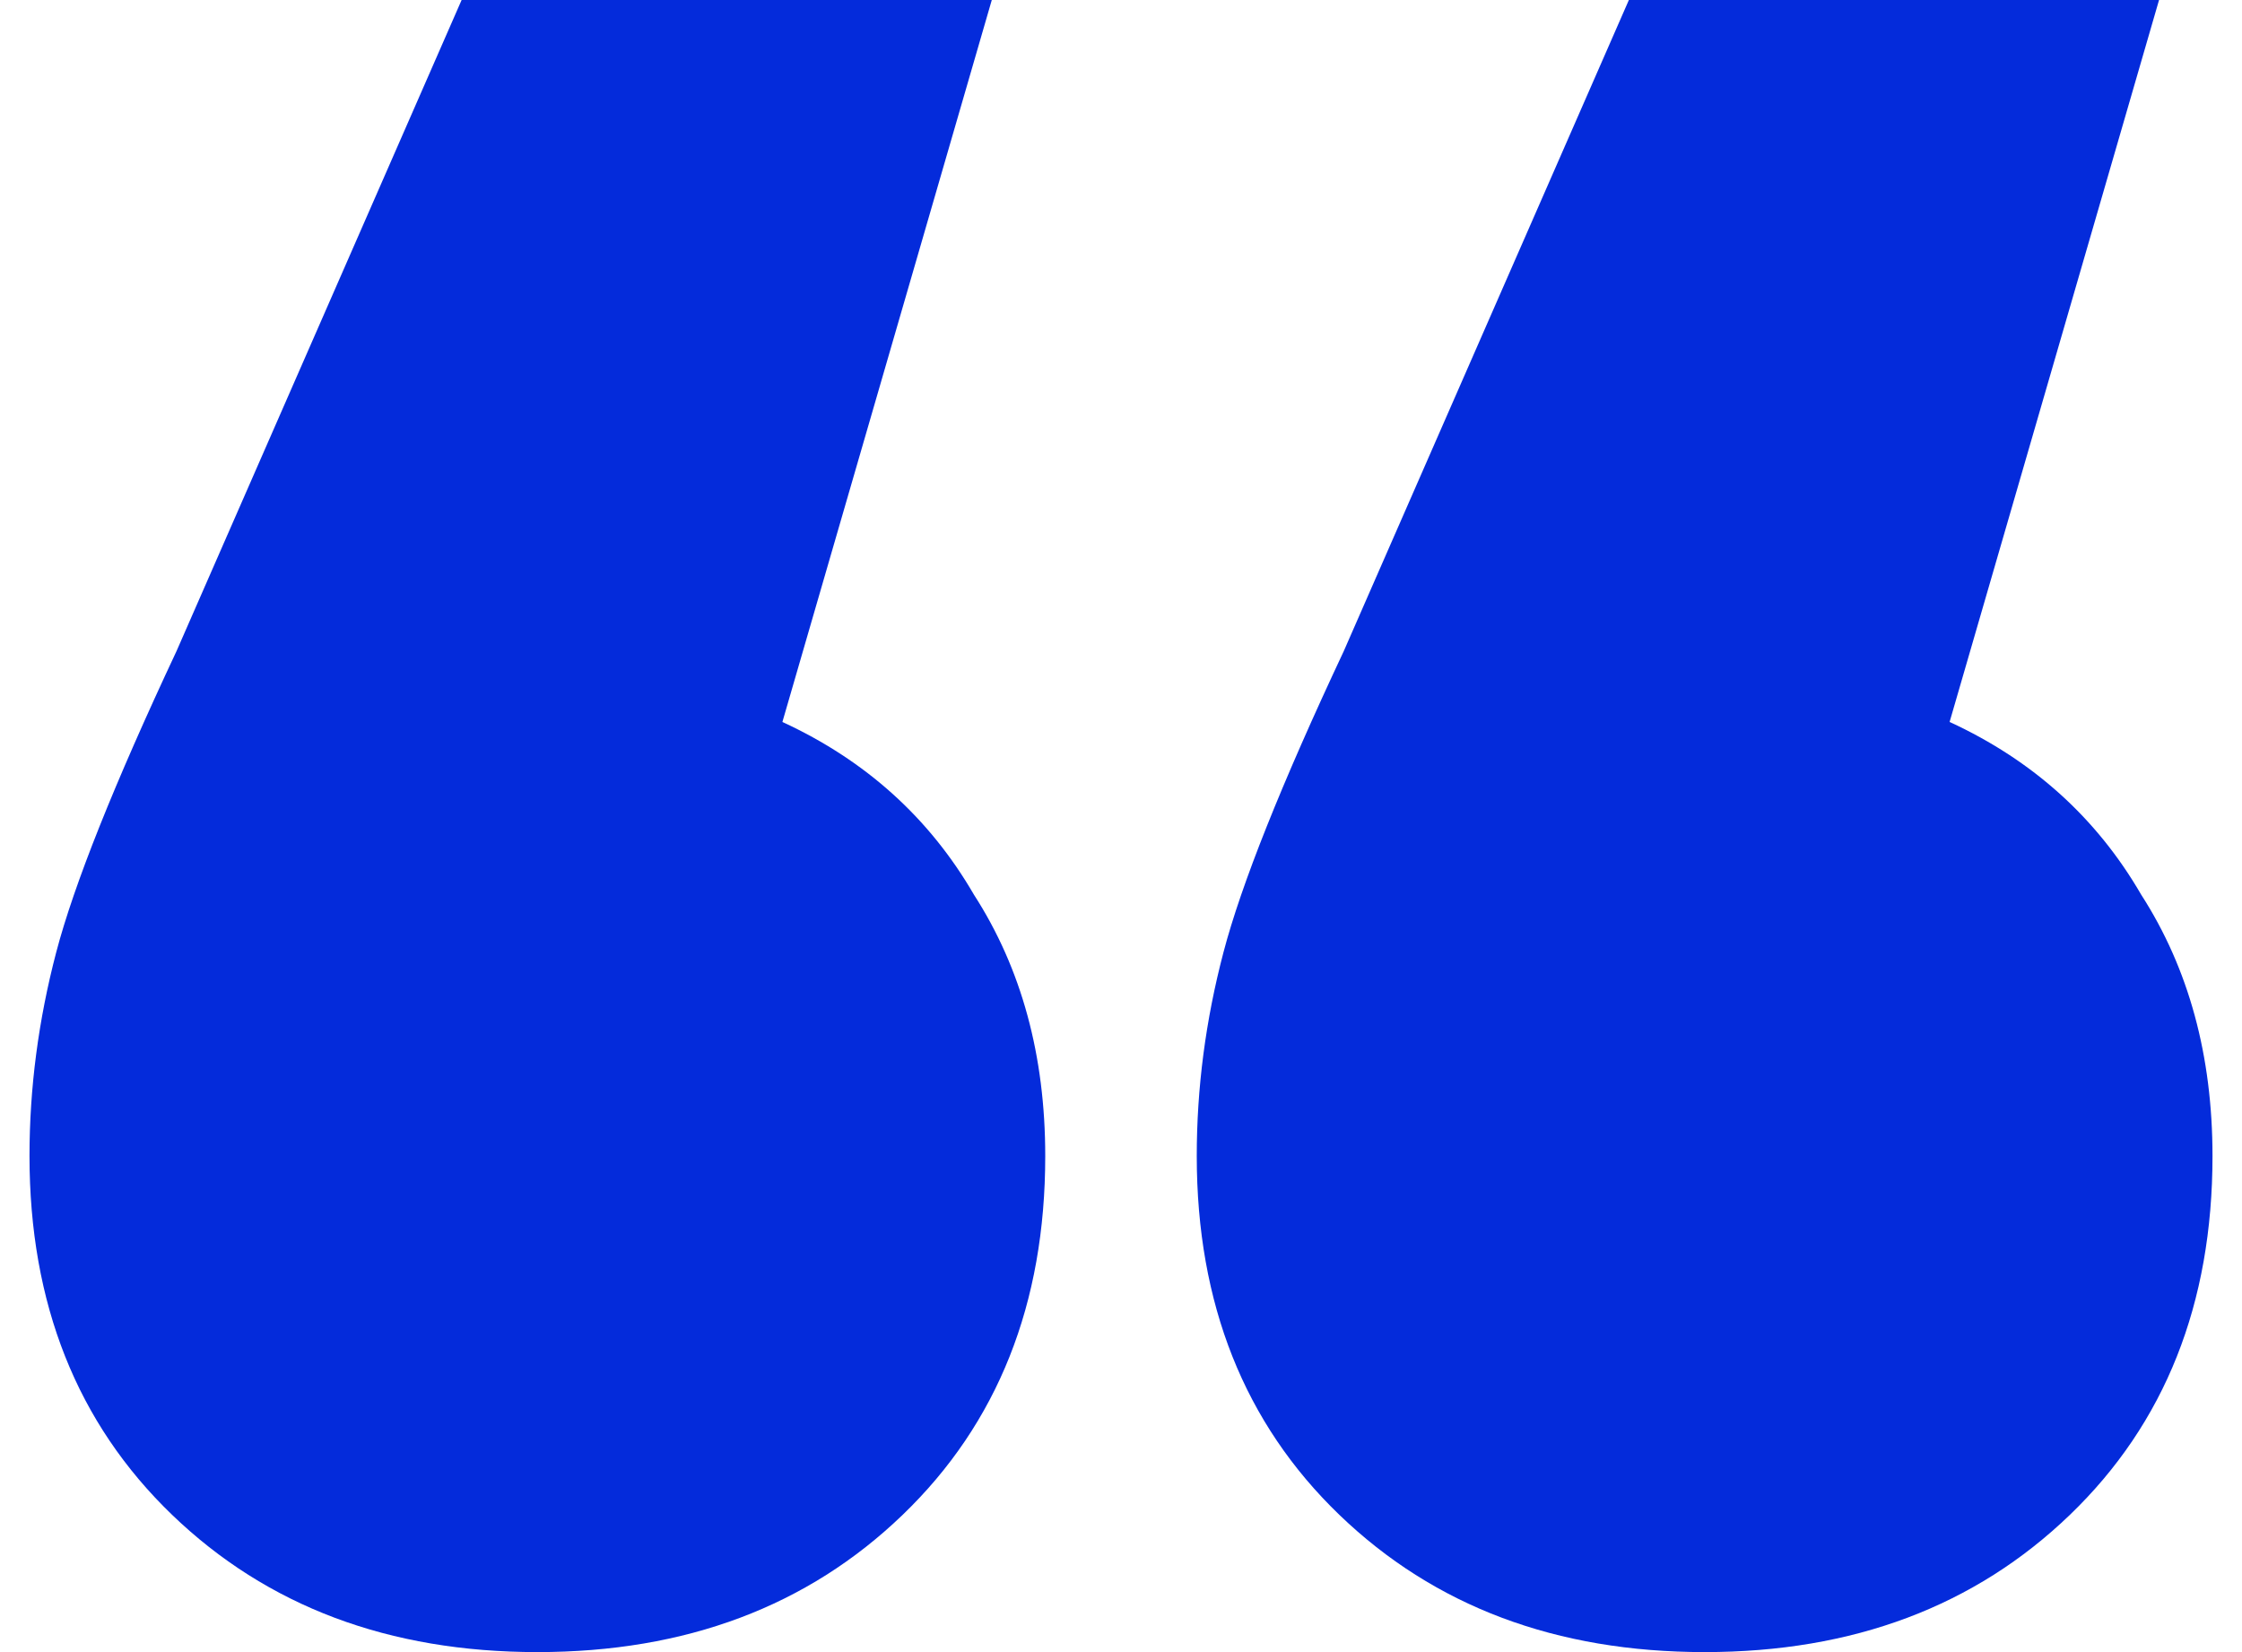 <svg width="38" height="28" fill="none" xmlns="http://www.w3.org/2000/svg"><path d="M13.261 12.236c1.41.65 2.492 1.626 3.247 2.928.806 1.25 1.208 2.727 1.208 4.429 0 2.502-.805 4.529-2.416 6.08C13.69 27.224 11.625 28 9.108 28c-2.517 0-4.58-.776-6.192-2.327C1.306 24.122.5 22.095.5 19.593c0-1.151.151-2.303.453-3.454.302-1.15.982-2.852 2.039-5.104L7.824 0h8.986l-3.549 12.236Zm19.784 0c1.41.65 2.492 1.626 3.247 2.928.805 1.25 1.208 2.727 1.208 4.429 0 2.502-.805 4.529-2.416 6.08C33.473 27.224 31.409 28 28.892 28c-2.517 0-4.581-.776-6.192-2.327-1.61-1.551-2.416-3.578-2.416-6.08 0-1.151.15-2.303.453-3.454.302-1.15.981-2.852 2.039-5.104L27.608 0h8.986l-3.55 12.236Z" fill="#042BDB"/></svg>